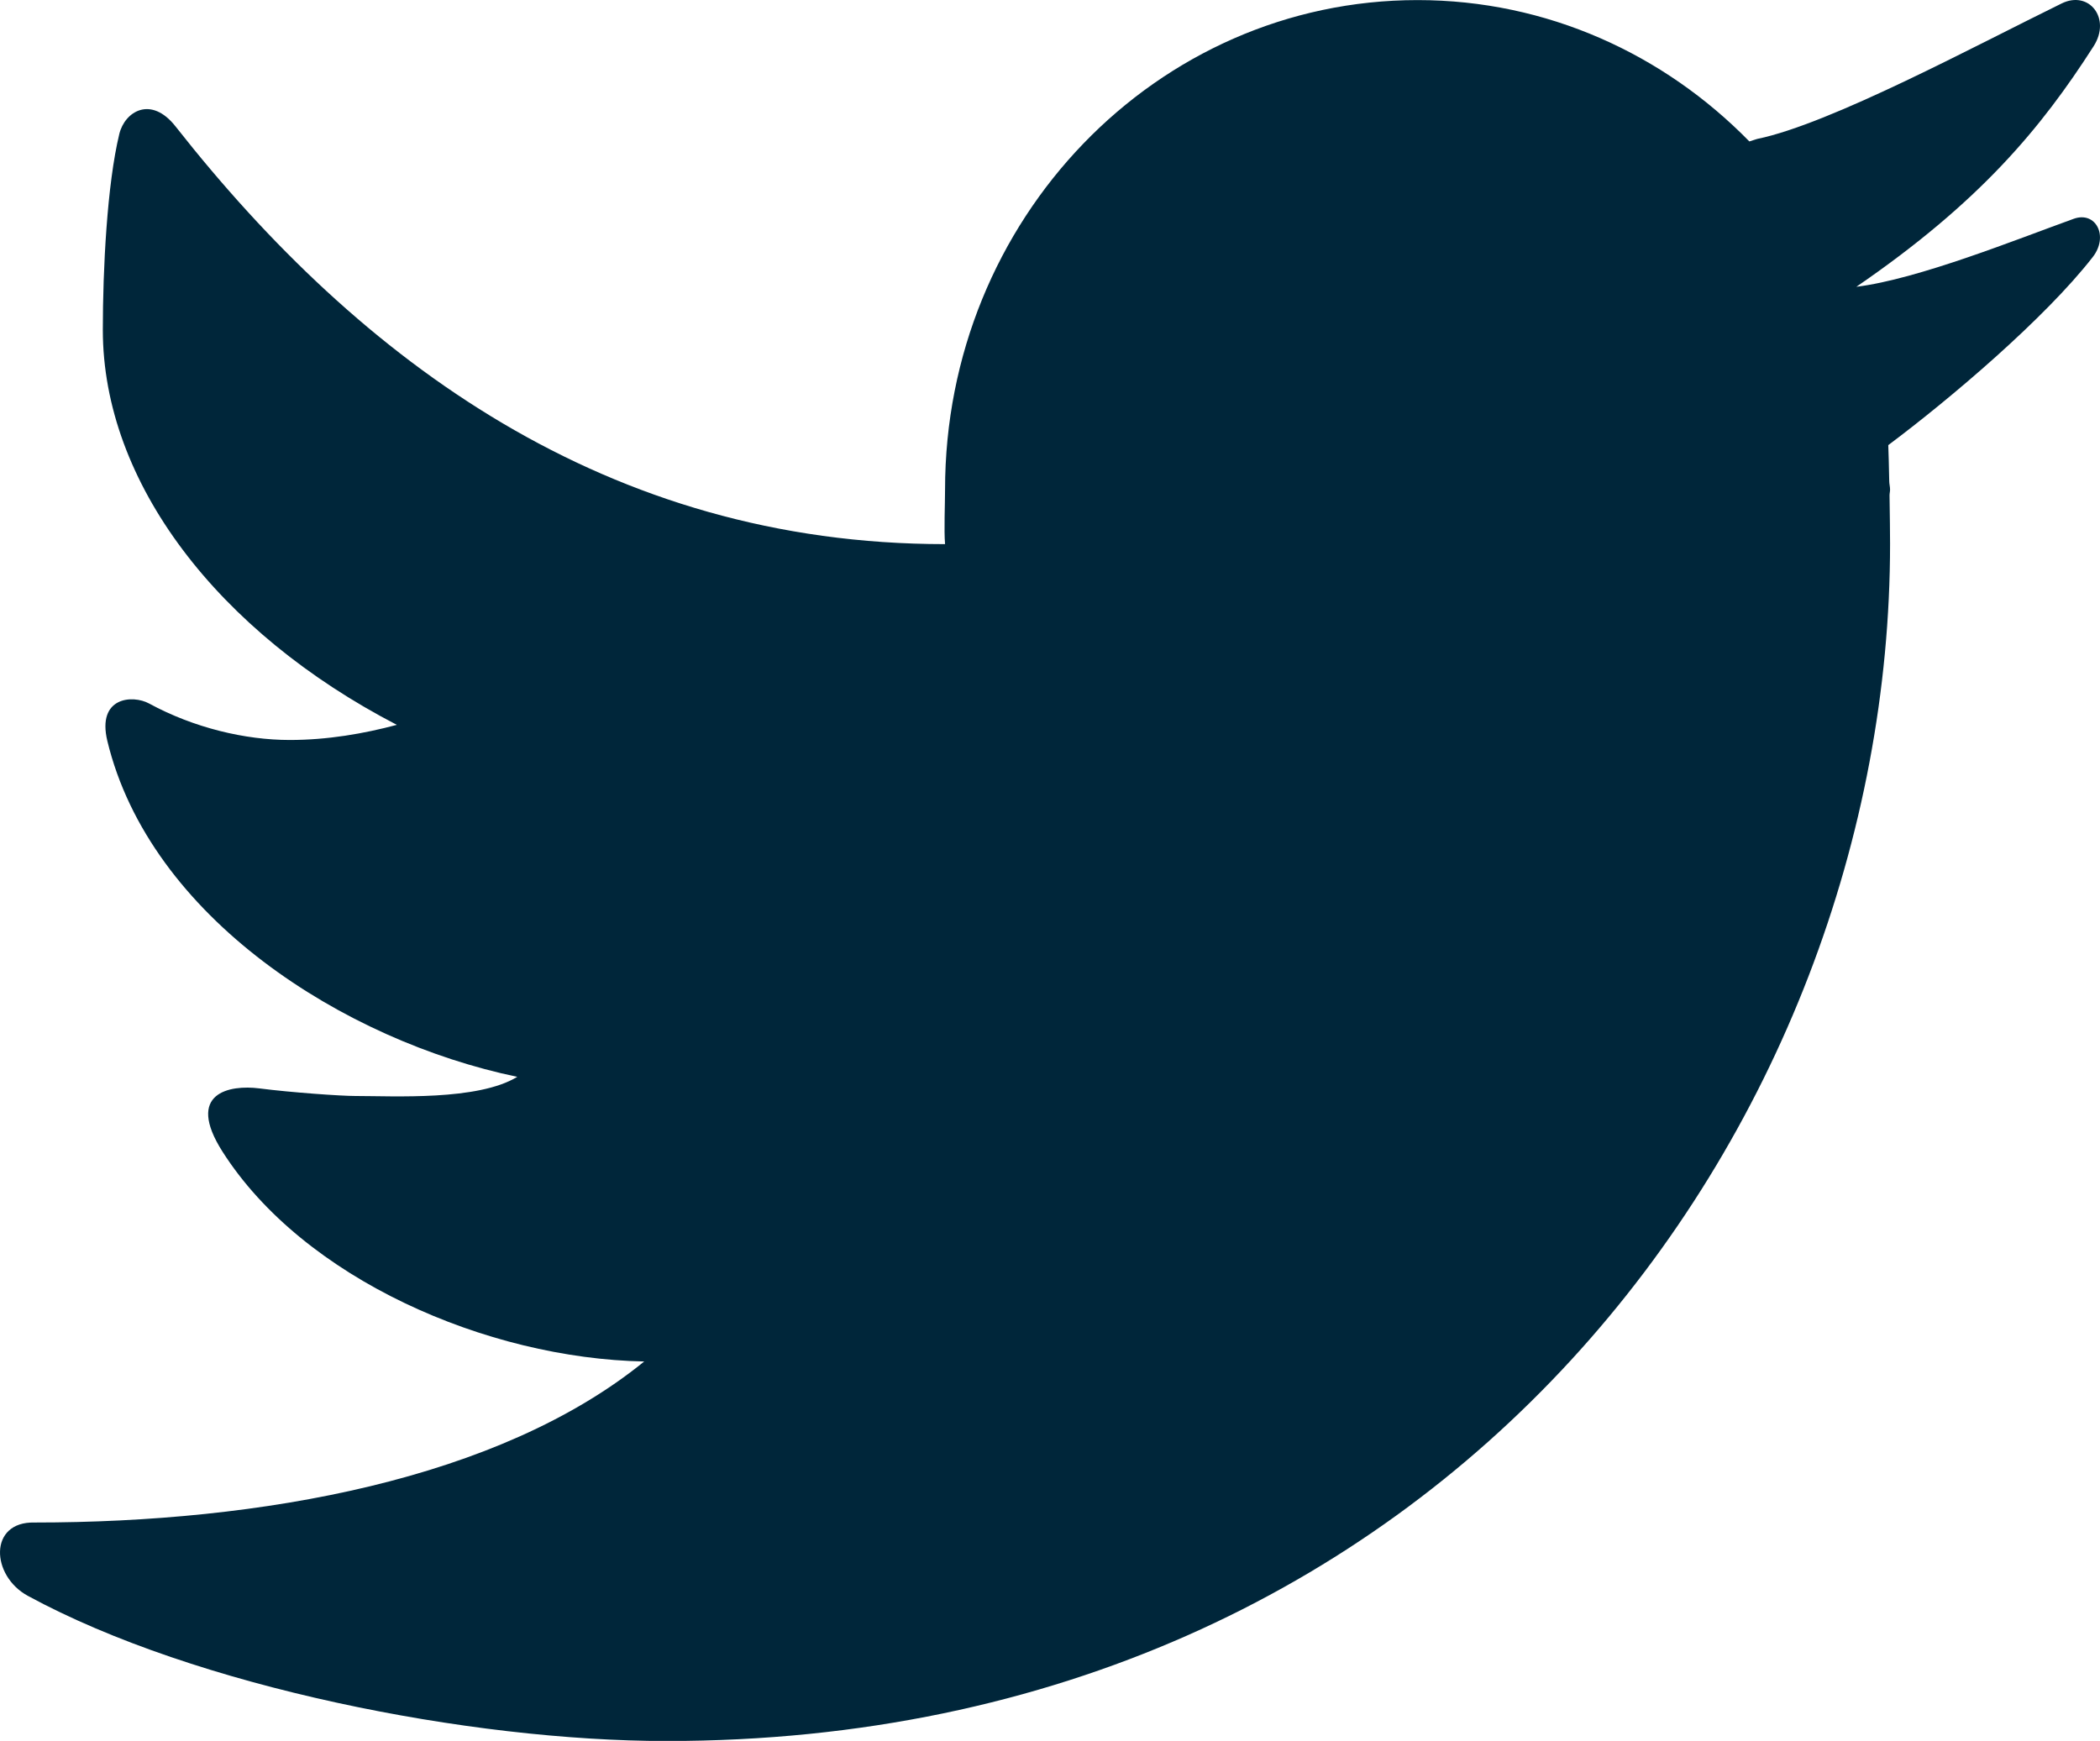 <?xml version="1.0" encoding="UTF-8"?>
<svg xmlns="http://www.w3.org/2000/svg" width="199" height="165" viewBox="0 0 199 165" fill="none">
  <g clip-path="url(#clip0_2823_34)">
    <path d="M195.365 0.328C187.255 4.298 173.455 11.744 166.519 13.167C166.251 13.24 166.032 13.332 165.773 13.405C157.684 5.134 146.599 0.008 134.331 0.008C109.604 0.008 89.555 20.788 89.555 46.415C89.555 47.766 89.445 50.252 89.555 51.572C57.535 51.572 34.152 34.257 16.65 12.002C14.312 9.011 11.824 10.569 11.307 12.693C10.143 17.499 9.744 25.532 9.744 31.266C9.744 45.714 20.64 59.904 37.605 68.701C34.481 69.536 31.038 70.135 27.456 70.135C23.237 70.135 18.381 68.99 14.132 66.68C12.56 65.824 9.167 66.061 10.172 70.227C14.202 86.924 32.59 98.649 49.018 102.062C45.286 104.342 37.326 103.877 33.665 103.877C32.311 103.877 27.605 103.547 24.56 103.156C21.784 102.805 17.515 103.547 21.088 109.157C28.759 121.193 46.112 128.752 61.047 129.041C47.296 140.219 24.809 144.303 3.267 144.303C-1.091 144.2 -0.872 149.346 2.64 151.254C18.53 159.896 44.56 165.012 63.157 165.012C137.086 165.012 179.106 106.611 179.106 51.561C179.106 50.675 179.086 48.818 179.056 46.952C179.056 46.766 179.106 46.591 179.106 46.405C179.106 46.127 179.027 45.858 179.027 45.58C178.997 44.178 178.967 42.868 178.937 42.187C184.798 37.804 193.773 30.194 198.31 24.367C199.853 22.387 198.608 19.984 196.509 20.737C191.106 22.686 181.763 26.46 175.912 27.182C187.624 19.149 193.414 12.157 198.389 4.391C200.091 1.741 197.962 -0.951 195.365 0.328Z" fill="#00263A"></path>
  </g>
  <defs>
    <clipPath id="clip0_2823_34">
      <rect width="199" height="165" fill="white"></rect>
    </clipPath>
  </defs>
</svg>
